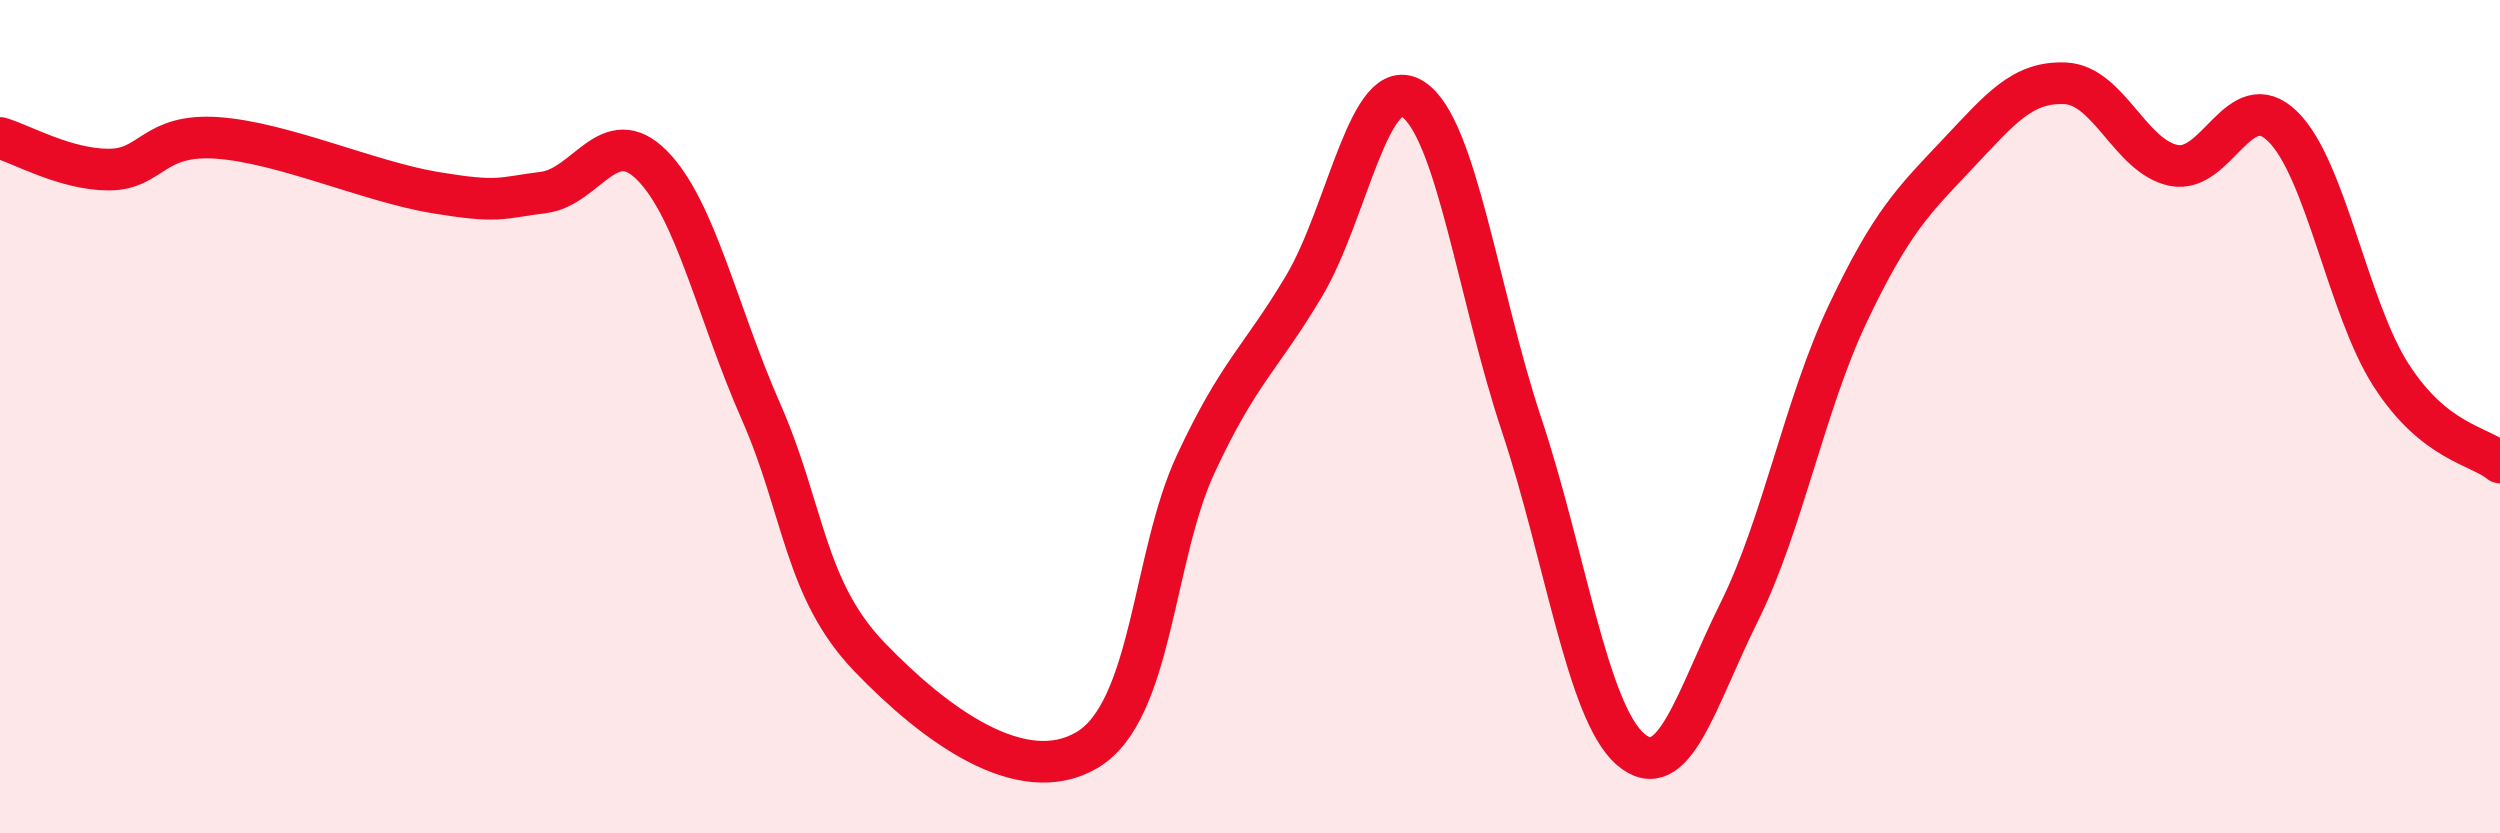 
    <svg width="60" height="20" viewBox="0 0 60 20" xmlns="http://www.w3.org/2000/svg">
      <path
        d="M 0,3.31 C 0.52,3.46 1.57,4.07 2.61,4.07 C 3.65,4.07 3.66,3.2 5.22,3.31 C 6.78,3.42 8.87,4.36 10.43,4.62 C 11.99,4.88 12,4.75 13.04,4.62 C 14.08,4.49 14.61,2.92 15.65,3.97 C 16.69,5.02 17.22,7.51 18.26,9.87 C 19.3,12.23 19.3,14.14 20.87,15.77 C 22.44,17.4 24.52,18.93 26.09,18 C 27.66,17.07 27.66,13.36 28.7,11.13 C 29.74,8.9 30.26,8.61 31.3,6.86 C 32.34,5.11 32.87,1.71 33.91,2.38 C 34.95,3.05 35.48,7.08 36.52,10.2 C 37.56,13.32 38.09,17.08 39.13,17.98 C 40.17,18.88 40.7,16.78 41.74,14.69 C 42.78,12.6 43.31,9.71 44.35,7.52 C 45.39,5.33 45.92,4.82 46.96,3.72 C 48,2.62 48.53,1.95 49.57,2 C 50.61,2.05 51.13,3.76 52.17,3.97 C 53.21,4.18 53.74,2.02 54.78,3.03 C 55.82,4.04 56.35,7.4 57.39,9.01 C 58.43,10.62 59.48,10.68 60,11.1L60 20L0 20Z"
        fill="#EB0A25"
        opacity="0.1"
        stroke-linecap="round"
        stroke-linejoin="round"
      />
      <path
        d="M 0,3.31 C 0.52,3.46 1.57,4.07 2.61,4.07 C 3.65,4.07 3.66,3.2 5.22,3.31 C 6.78,3.42 8.87,4.36 10.43,4.62 C 11.99,4.88 12,4.75 13.04,4.62 C 14.08,4.49 14.61,2.92 15.65,3.97 C 16.69,5.02 17.22,7.51 18.26,9.87 C 19.3,12.23 19.3,14.14 20.87,15.77 C 22.44,17.4 24.52,18.93 26.09,18 C 27.66,17.07 27.66,13.36 28.7,11.13 C 29.74,8.9 30.26,8.61 31.3,6.86 C 32.34,5.11 32.87,1.71 33.91,2.38 C 34.95,3.05 35.48,7.08 36.52,10.2 C 37.56,13.32 38.09,17.08 39.13,17.98 C 40.17,18.88 40.7,16.78 41.74,14.69 C 42.78,12.6 43.31,9.71 44.35,7.52 C 45.39,5.33 45.92,4.82 46.96,3.72 C 48,2.62 48.53,1.95 49.57,2 C 50.61,2.05 51.13,3.76 52.17,3.97 C 53.21,4.18 53.74,2.02 54.78,3.03 C 55.82,4.04 56.35,7.4 57.39,9.01 C 58.43,10.62 59.48,10.68 60,11.1"
        stroke="#EB0A25"
        stroke-width="1"
        fill="none"
        stroke-linecap="round"
        stroke-linejoin="round"
      />
    </svg>
  